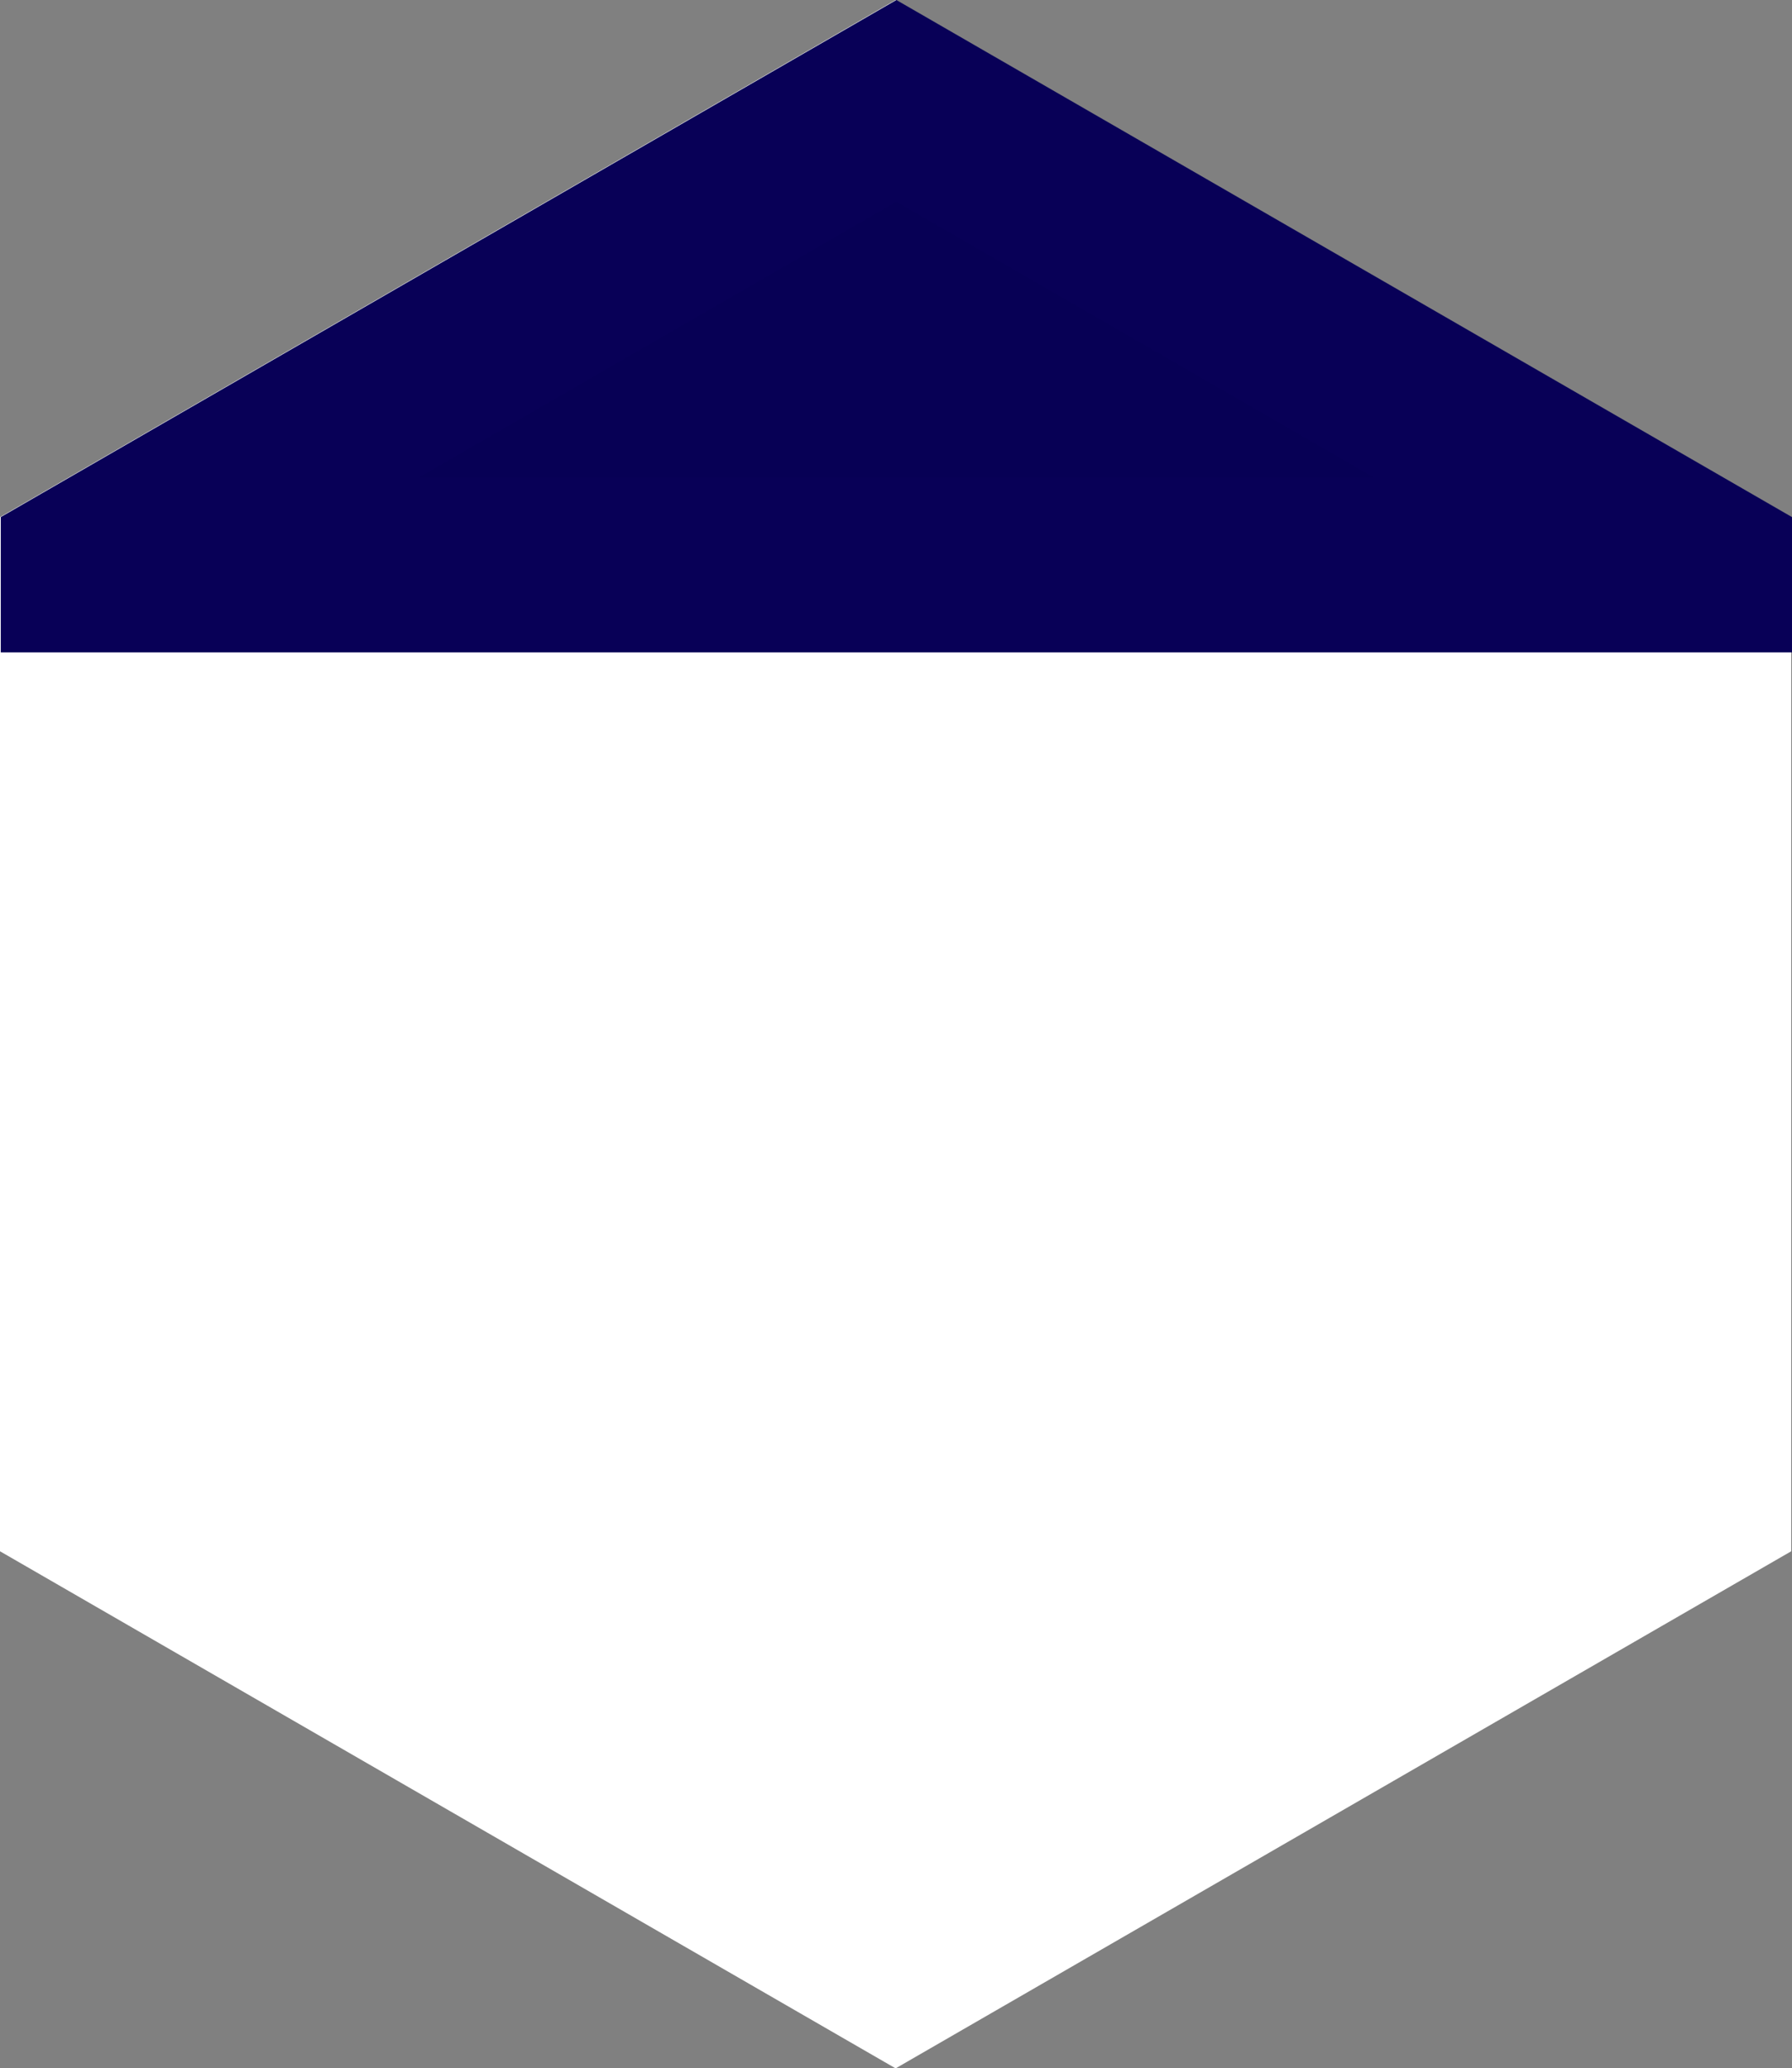 <svg xmlns="http://www.w3.org/2000/svg" width="297.335" height="343.184" viewBox="0 0 297.335 343.184">
  <rect x="0" y="0" width="297.335" height="343.184" fill="#808080" stroke="none"/>
  <g id="グループ_6820" data-name="グループ 6820" transform="translate(-4772 1419.281)">
    <path id="AdobeStock_504306893_Preview_1_" data-name="AdobeStock_504306893_Preview (1)" d="M148.605,0,0,85.8V257.388l148.605,85.8,148.6-85.8V85.8Z" transform="translate(4772 -1419.281)" fill="#fff"/>
    <g id="交差_1" data-name="交差 1" transform="translate(4772.128 -1419.281)" fill="#070055">
      <path d="M 281.969 93.742 L 15.238 93.742 L 148.605 16.743 L 281.969 93.742 Z" stroke="none"/>
      <path d="M 227.855 79.242 L 148.605 33.486 L 69.354 79.242 L 227.855 79.242 M 297.207 108.242 L 1.844075450208038e-05 108.242 L 1.844075450208038e-05 85.796 L 148.605 2.490437873348128e-05 L 297.207 85.796 L 297.207 108.242 Z" stroke="none" fill="#080057"/>
    </g>
  </g>
</svg>
